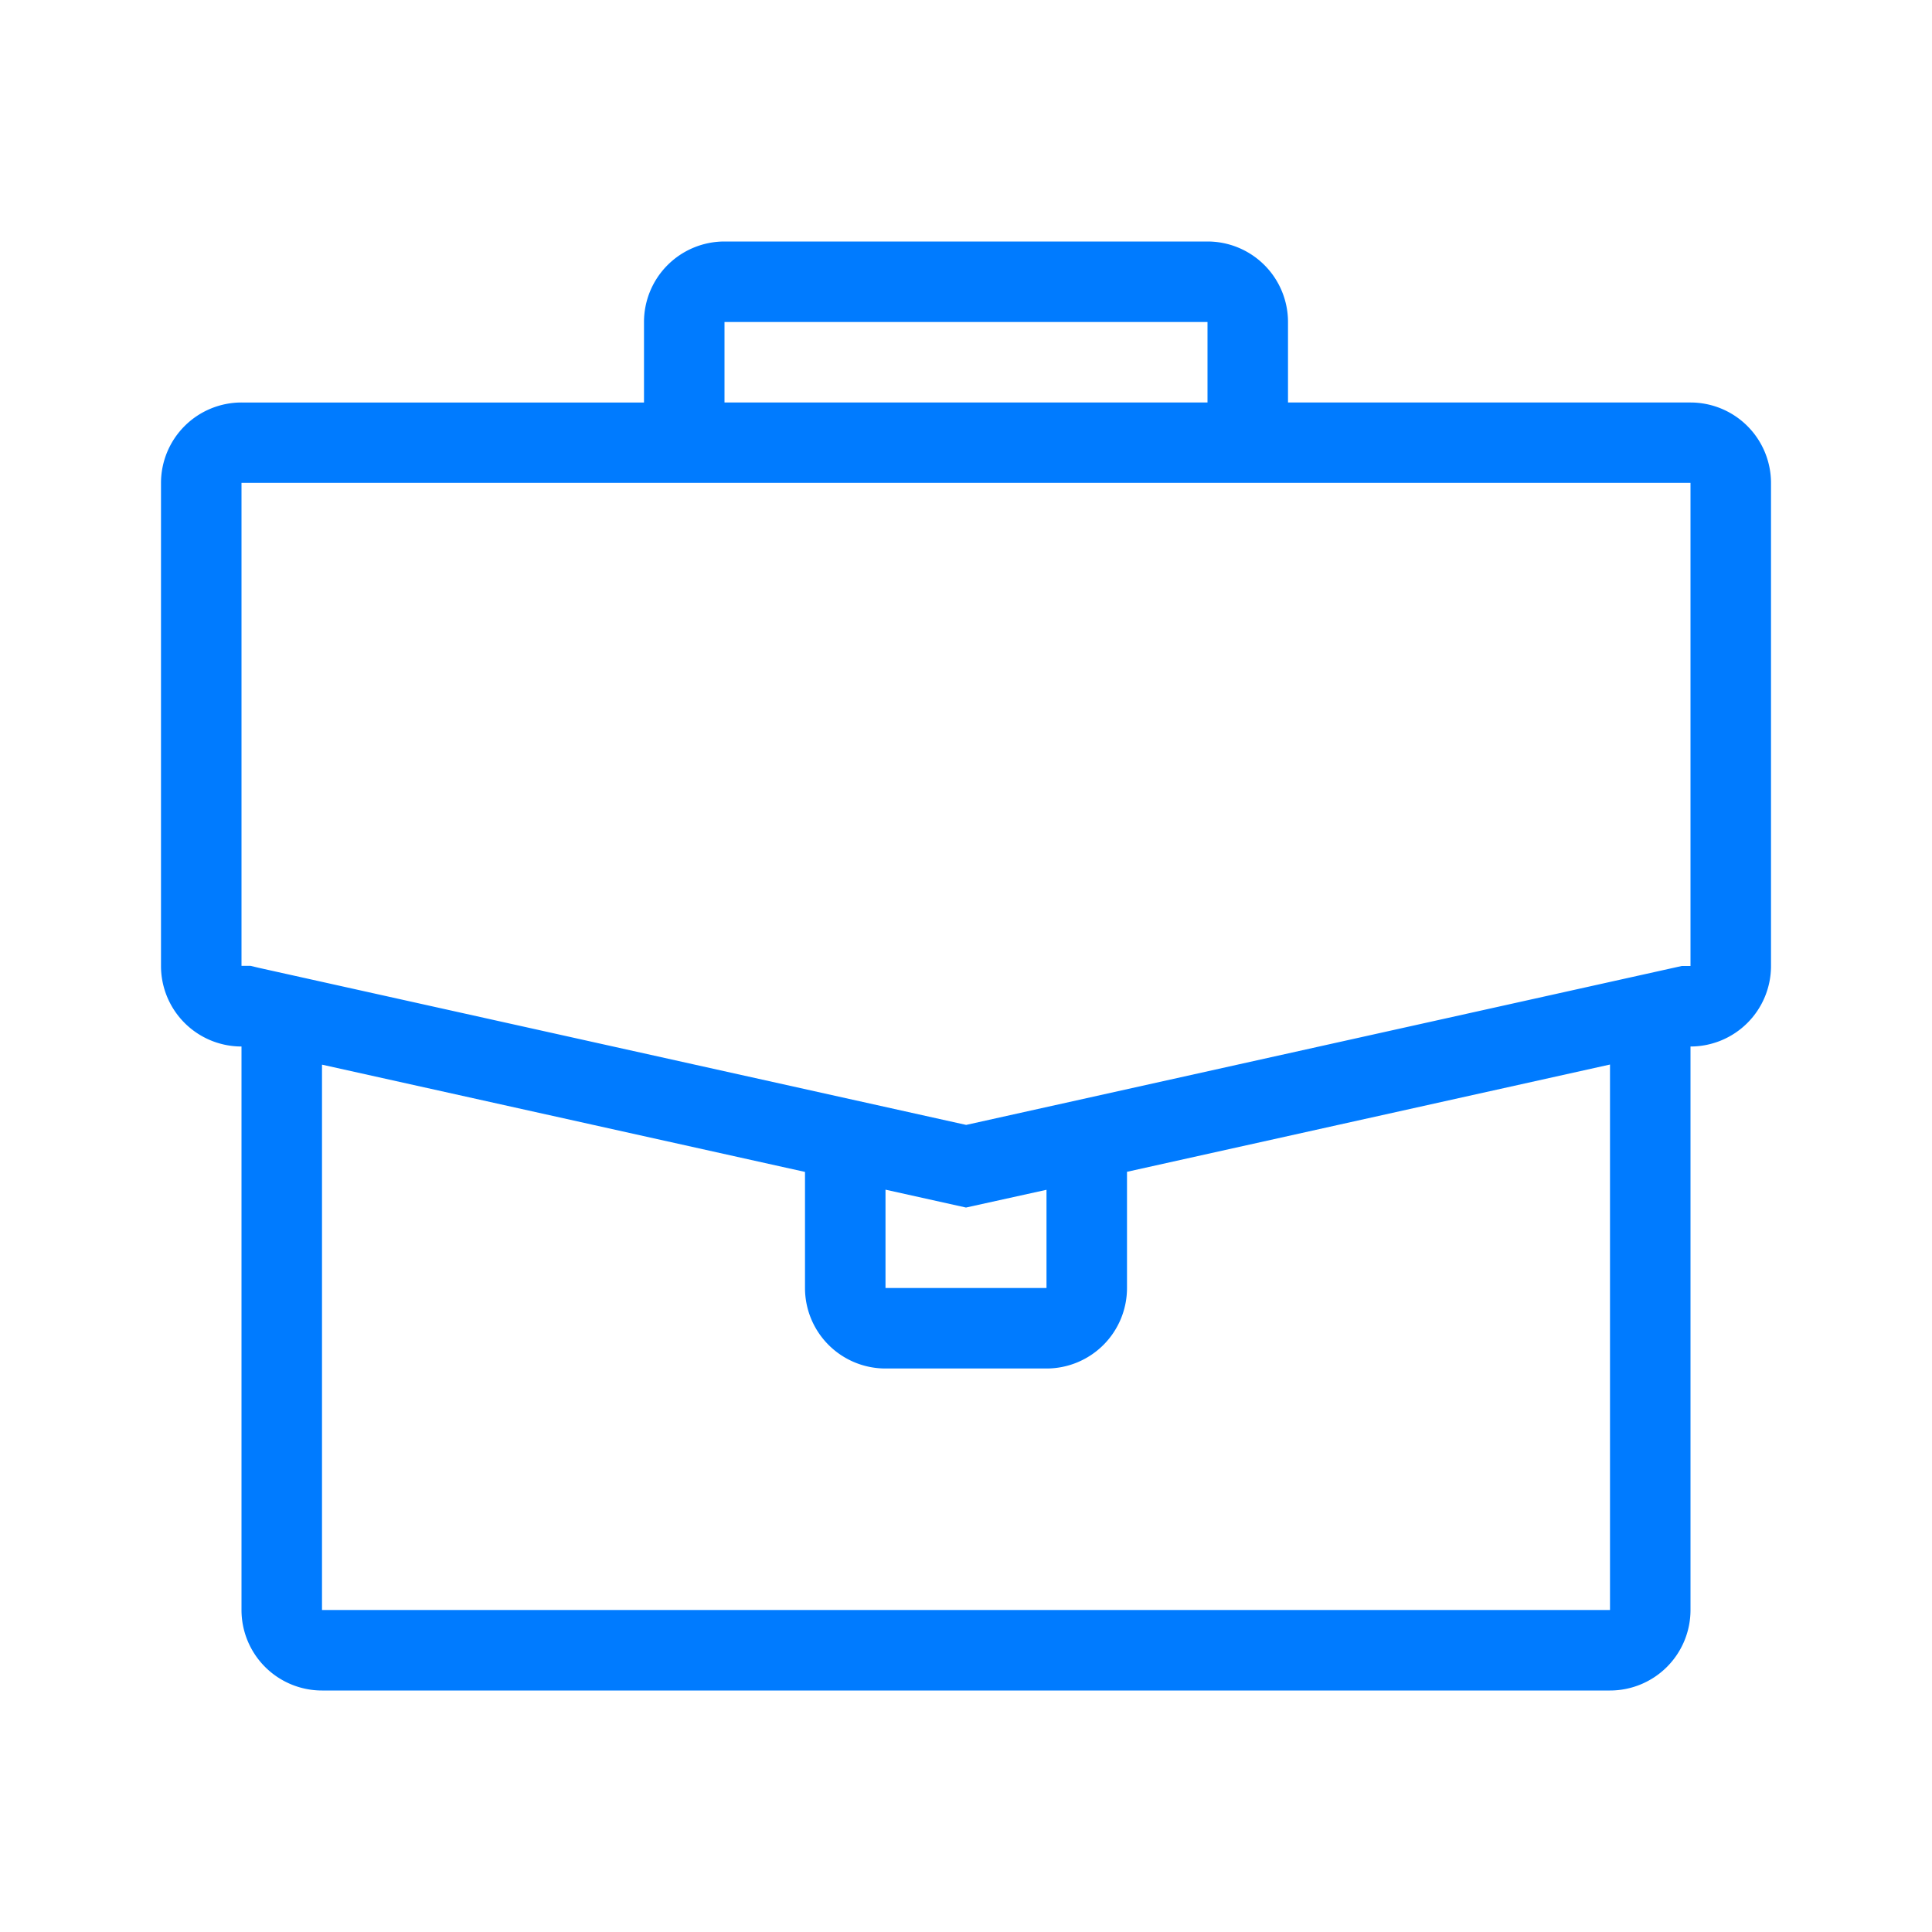 <svg id="Placement" xmlns="http://www.w3.org/2000/svg" width="48" height="48" viewBox="0 0 48 48">
  <path id="Path_1139" data-name="Path 1139" d="M1434,490h-10v-2a2,2,0,0,0-2-2h-12a2,2,0,0,0-2,2v2h-10a2,2,0,0,0-2,2v12a2,2,0,0,0,2,2V520a2,2,0,0,0,2,2h32a2,2,0,0,0,2-2V506a2,2,0,0,0,2-2V492A2,2,0,0,0,1434,490Zm-24-2h12v2h-12Zm-10,32,0-13.549,12,2.665V512a2,2,0,0,0,2,2h4a2,2,0,0,0,2-2v-2.887l12-2.665L1432,520Zm18-10.44V512h-4v-2.443l2,.444ZM1434,504h-.219l-.215.048-17.562,3.9-17.562-3.9-.219-.052H1398l0-12H1434l0,0Z" transform="translate(-1392 -480)" fill="#007bff"/>
  <rect id="Rectangle_517" data-name="Rectangle 517" width="48" height="48" fill="none"/>
</svg>
